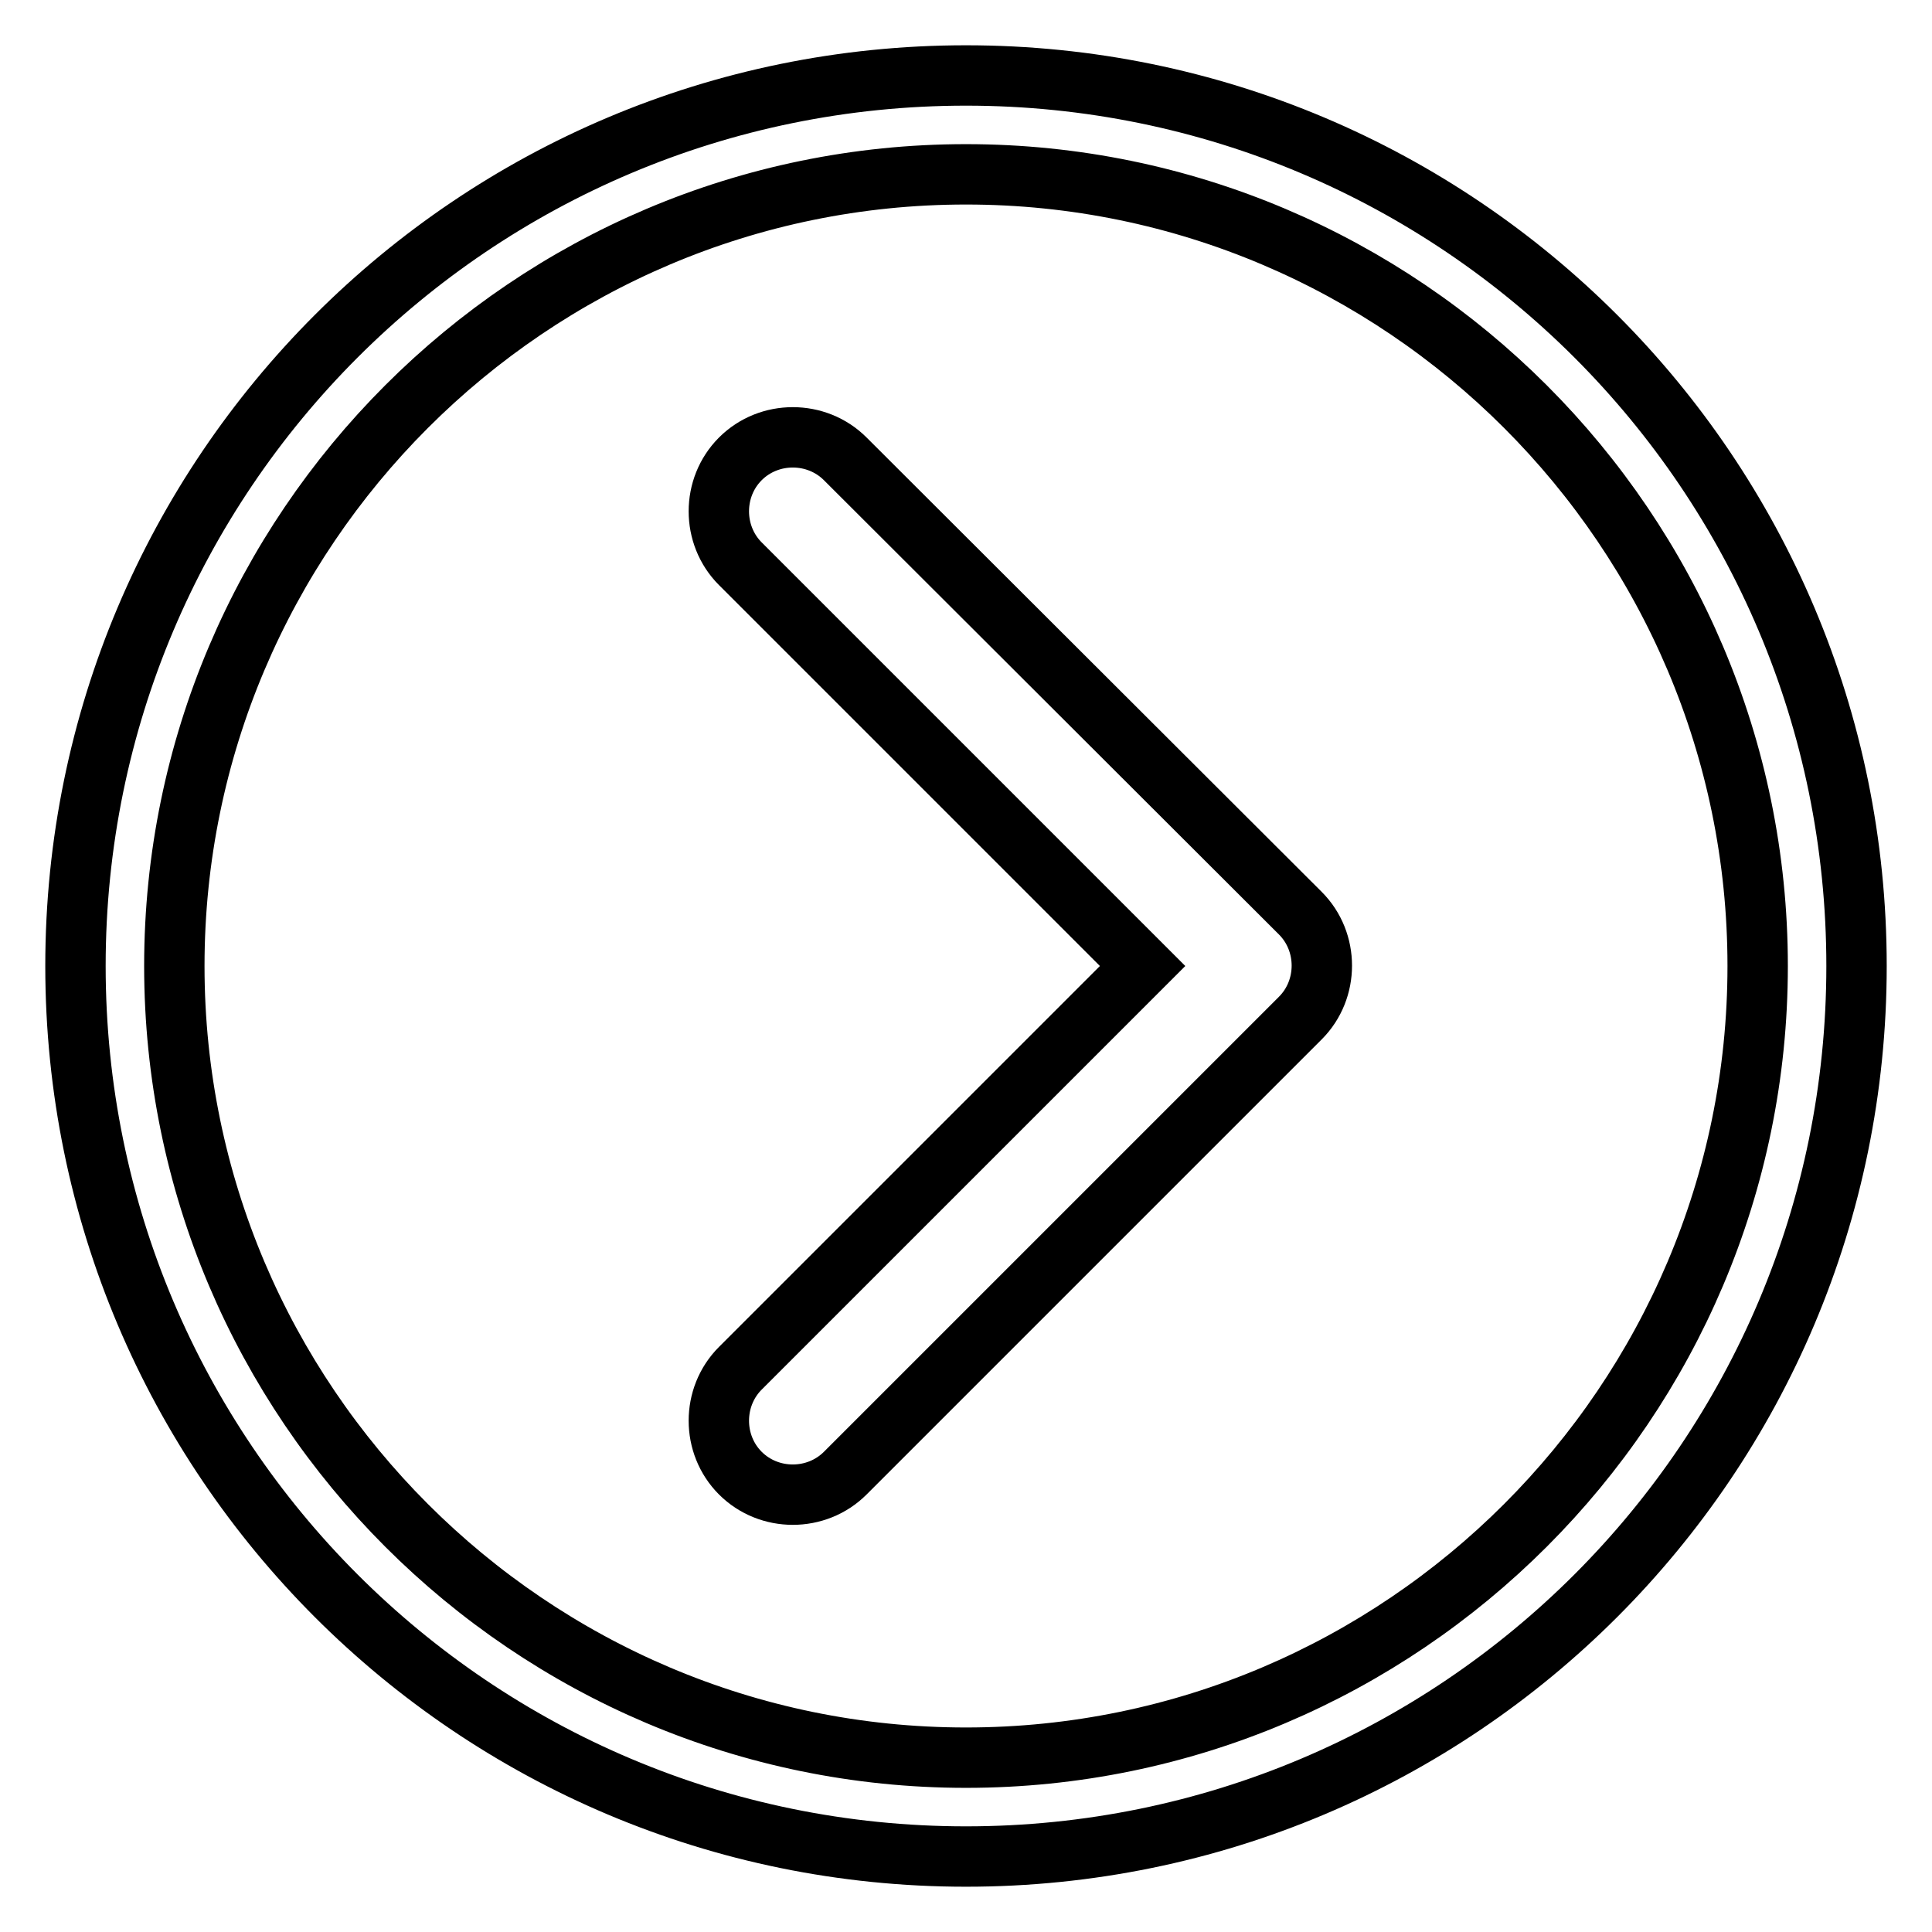 <?xml version="1.0" encoding="utf-8"?>
<!-- Svg Vector Icons : http://www.onlinewebfonts.com/icon -->
<!DOCTYPE svg PUBLIC "-//W3C//DTD SVG 1.1//EN" "http://www.w3.org/Graphics/SVG/1.1/DTD/svg11.dtd">
<svg version="1.1" xmlns="http://www.w3.org/2000/svg" xmlns:xlink="http://www.w3.org/1999/xlink" x="0px" y="0px" viewBox="0 0 256 256" enable-background="new 0 0 256 256" xml:space="preserve">
<g><g><path stroke-width="8" fill-opacity="0" stroke="#000000"  d="M128,246c65.2,0,118-52.8,118-118l0,0c0-65.2-52.8-118-118-118C62.8,10,10,62.8,10,128l0,0C10,193.2,62.8,246,128,246z M128,23.1c57.8,0,104.9,47.1,104.9,104.9c0,57.8-47.1,104.9-104.9,104.9c-57.8,0-104.9-47.1-104.9-104.9C23.1,70.2,70.2,23.1,128,23.1z"/><path stroke-width="8" fill-opacity="0" stroke="#000000"  d="M98.1,195.2c3.8,3.8,10.1,3.8,13.9,0l60.3-60.3c3.8-3.8,3.8-10.1,0-13.9L112,60.8c-3.8-3.8-10.1-3.8-13.9,0c-3.8,3.8-3.8,10.1,0,13.9l53.3,53.3l-53.3,53.3C94.3,185.1,94.3,191.4,98.1,195.2z"/></g></g>
</svg>